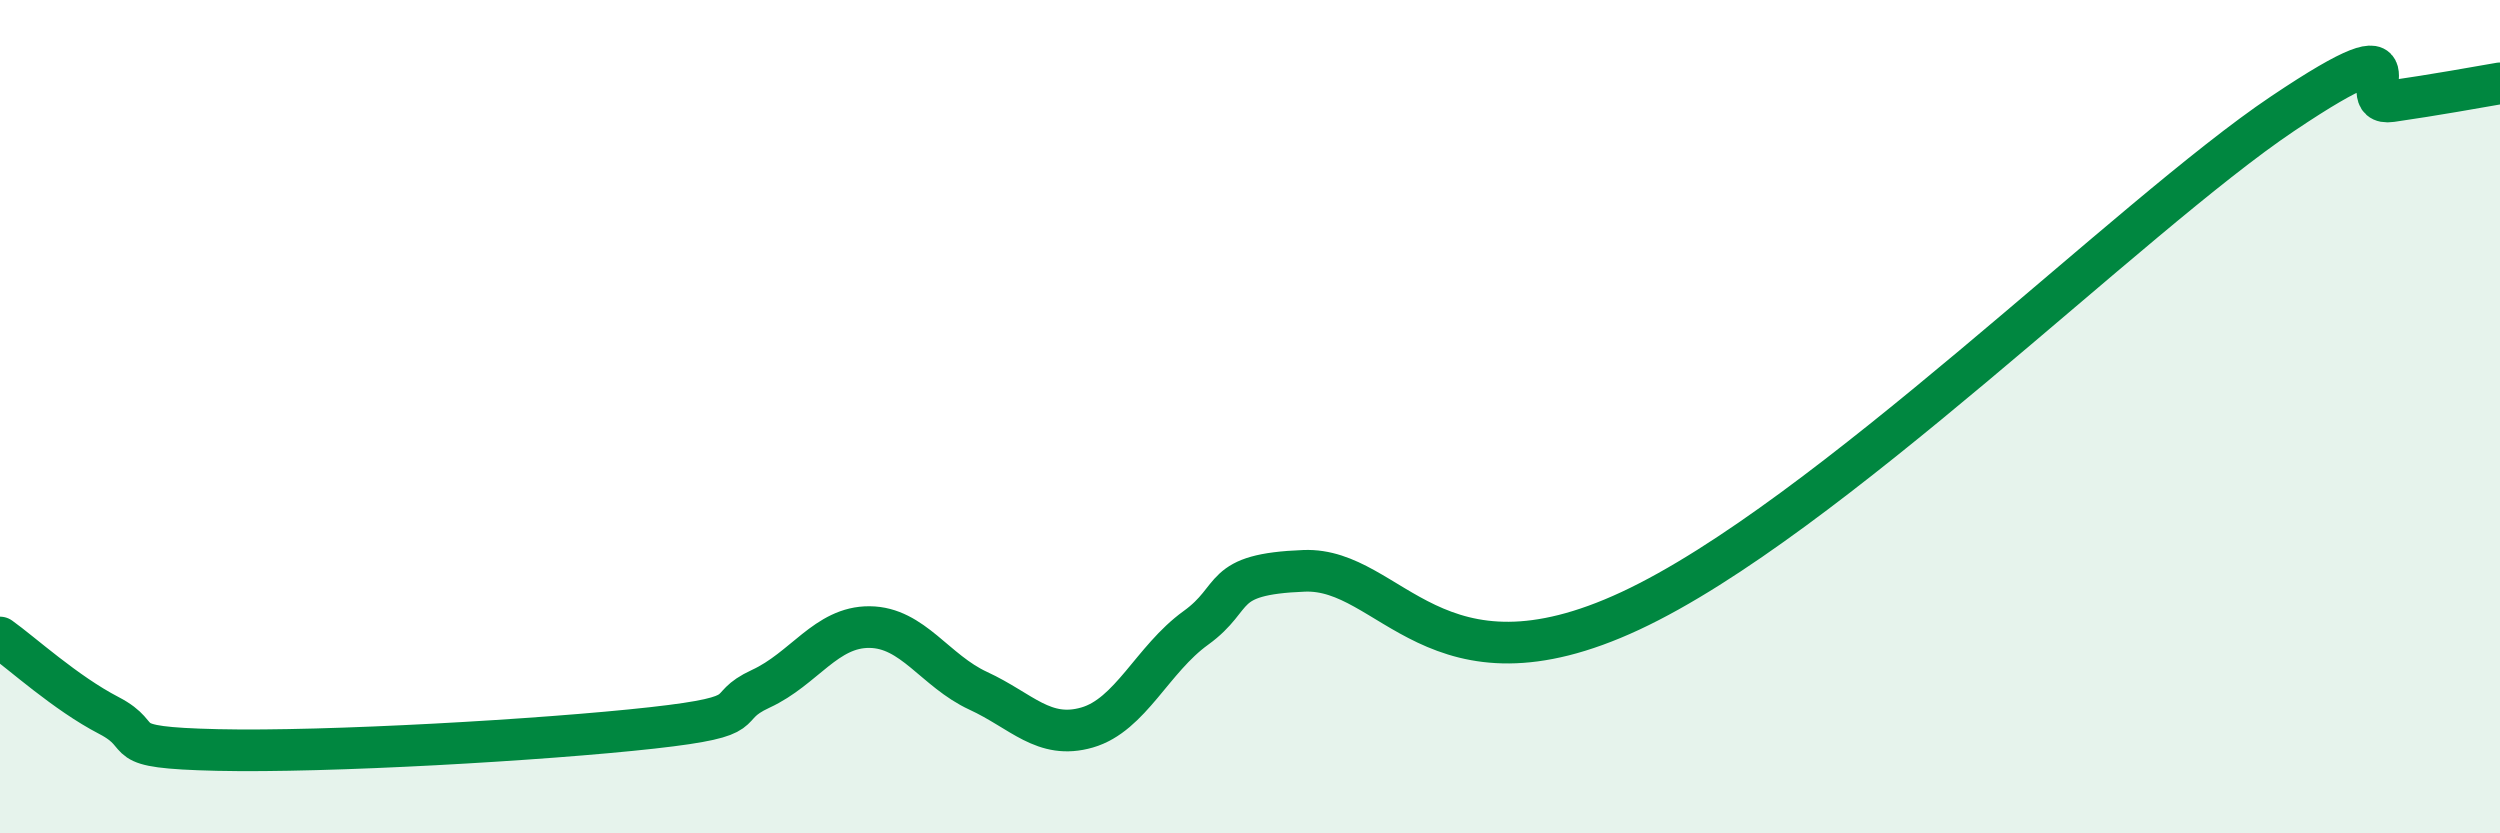 
    <svg width="60" height="20" viewBox="0 0 60 20" xmlns="http://www.w3.org/2000/svg">
      <path
        d="M 0,15.3 C 0.52,15.67 1.57,16.63 2.61,17.17 C 3.65,17.71 2.61,17.94 5.22,18 C 7.83,18.06 13.04,17.76 15.65,17.47 C 18.26,17.18 17.22,17.01 18.26,16.53 C 19.3,16.05 19.83,15.04 20.87,15.05 C 21.91,15.06 22.44,16.1 23.48,16.58 C 24.52,17.06 25.05,17.76 26.09,17.46 C 27.13,17.16 27.66,15.82 28.7,15.07 C 29.74,14.32 29.21,13.78 31.3,13.7 C 33.39,13.62 34.43,16.85 39.13,14.66 C 43.83,12.47 51.13,5.18 54.78,2.73 C 58.43,0.28 56.35,2.58 57.39,2.43 C 58.43,2.28 59.48,2.09 60,2L60 20L0 20Z"
        fill="#008740"
        opacity="0.1"
        stroke-linecap="round"
        stroke-linejoin="round"
      />
      <path
        d="M 0,15.3 C 0.52,15.67 1.57,16.63 2.61,17.17 C 3.65,17.71 2.61,17.94 5.22,18 C 7.83,18.06 13.04,17.76 15.65,17.47 C 18.26,17.18 17.22,17.01 18.26,16.53 C 19.3,16.05 19.83,15.04 20.87,15.05 C 21.91,15.06 22.44,16.1 23.48,16.58 C 24.52,17.06 25.05,17.76 26.09,17.46 C 27.13,17.16 27.66,15.82 28.7,15.07 C 29.74,14.32 29.21,13.78 31.3,13.7 C 33.39,13.62 34.43,16.85 39.13,14.66 C 43.83,12.47 51.13,5.18 54.78,2.73 C 58.43,0.28 56.35,2.58 57.39,2.43 C 58.43,2.28 59.48,2.09 60,2"
        stroke="#008740"
        stroke-width="1"
        fill="none"
        stroke-linecap="round"
        stroke-linejoin="round"
      />
    </svg>
  